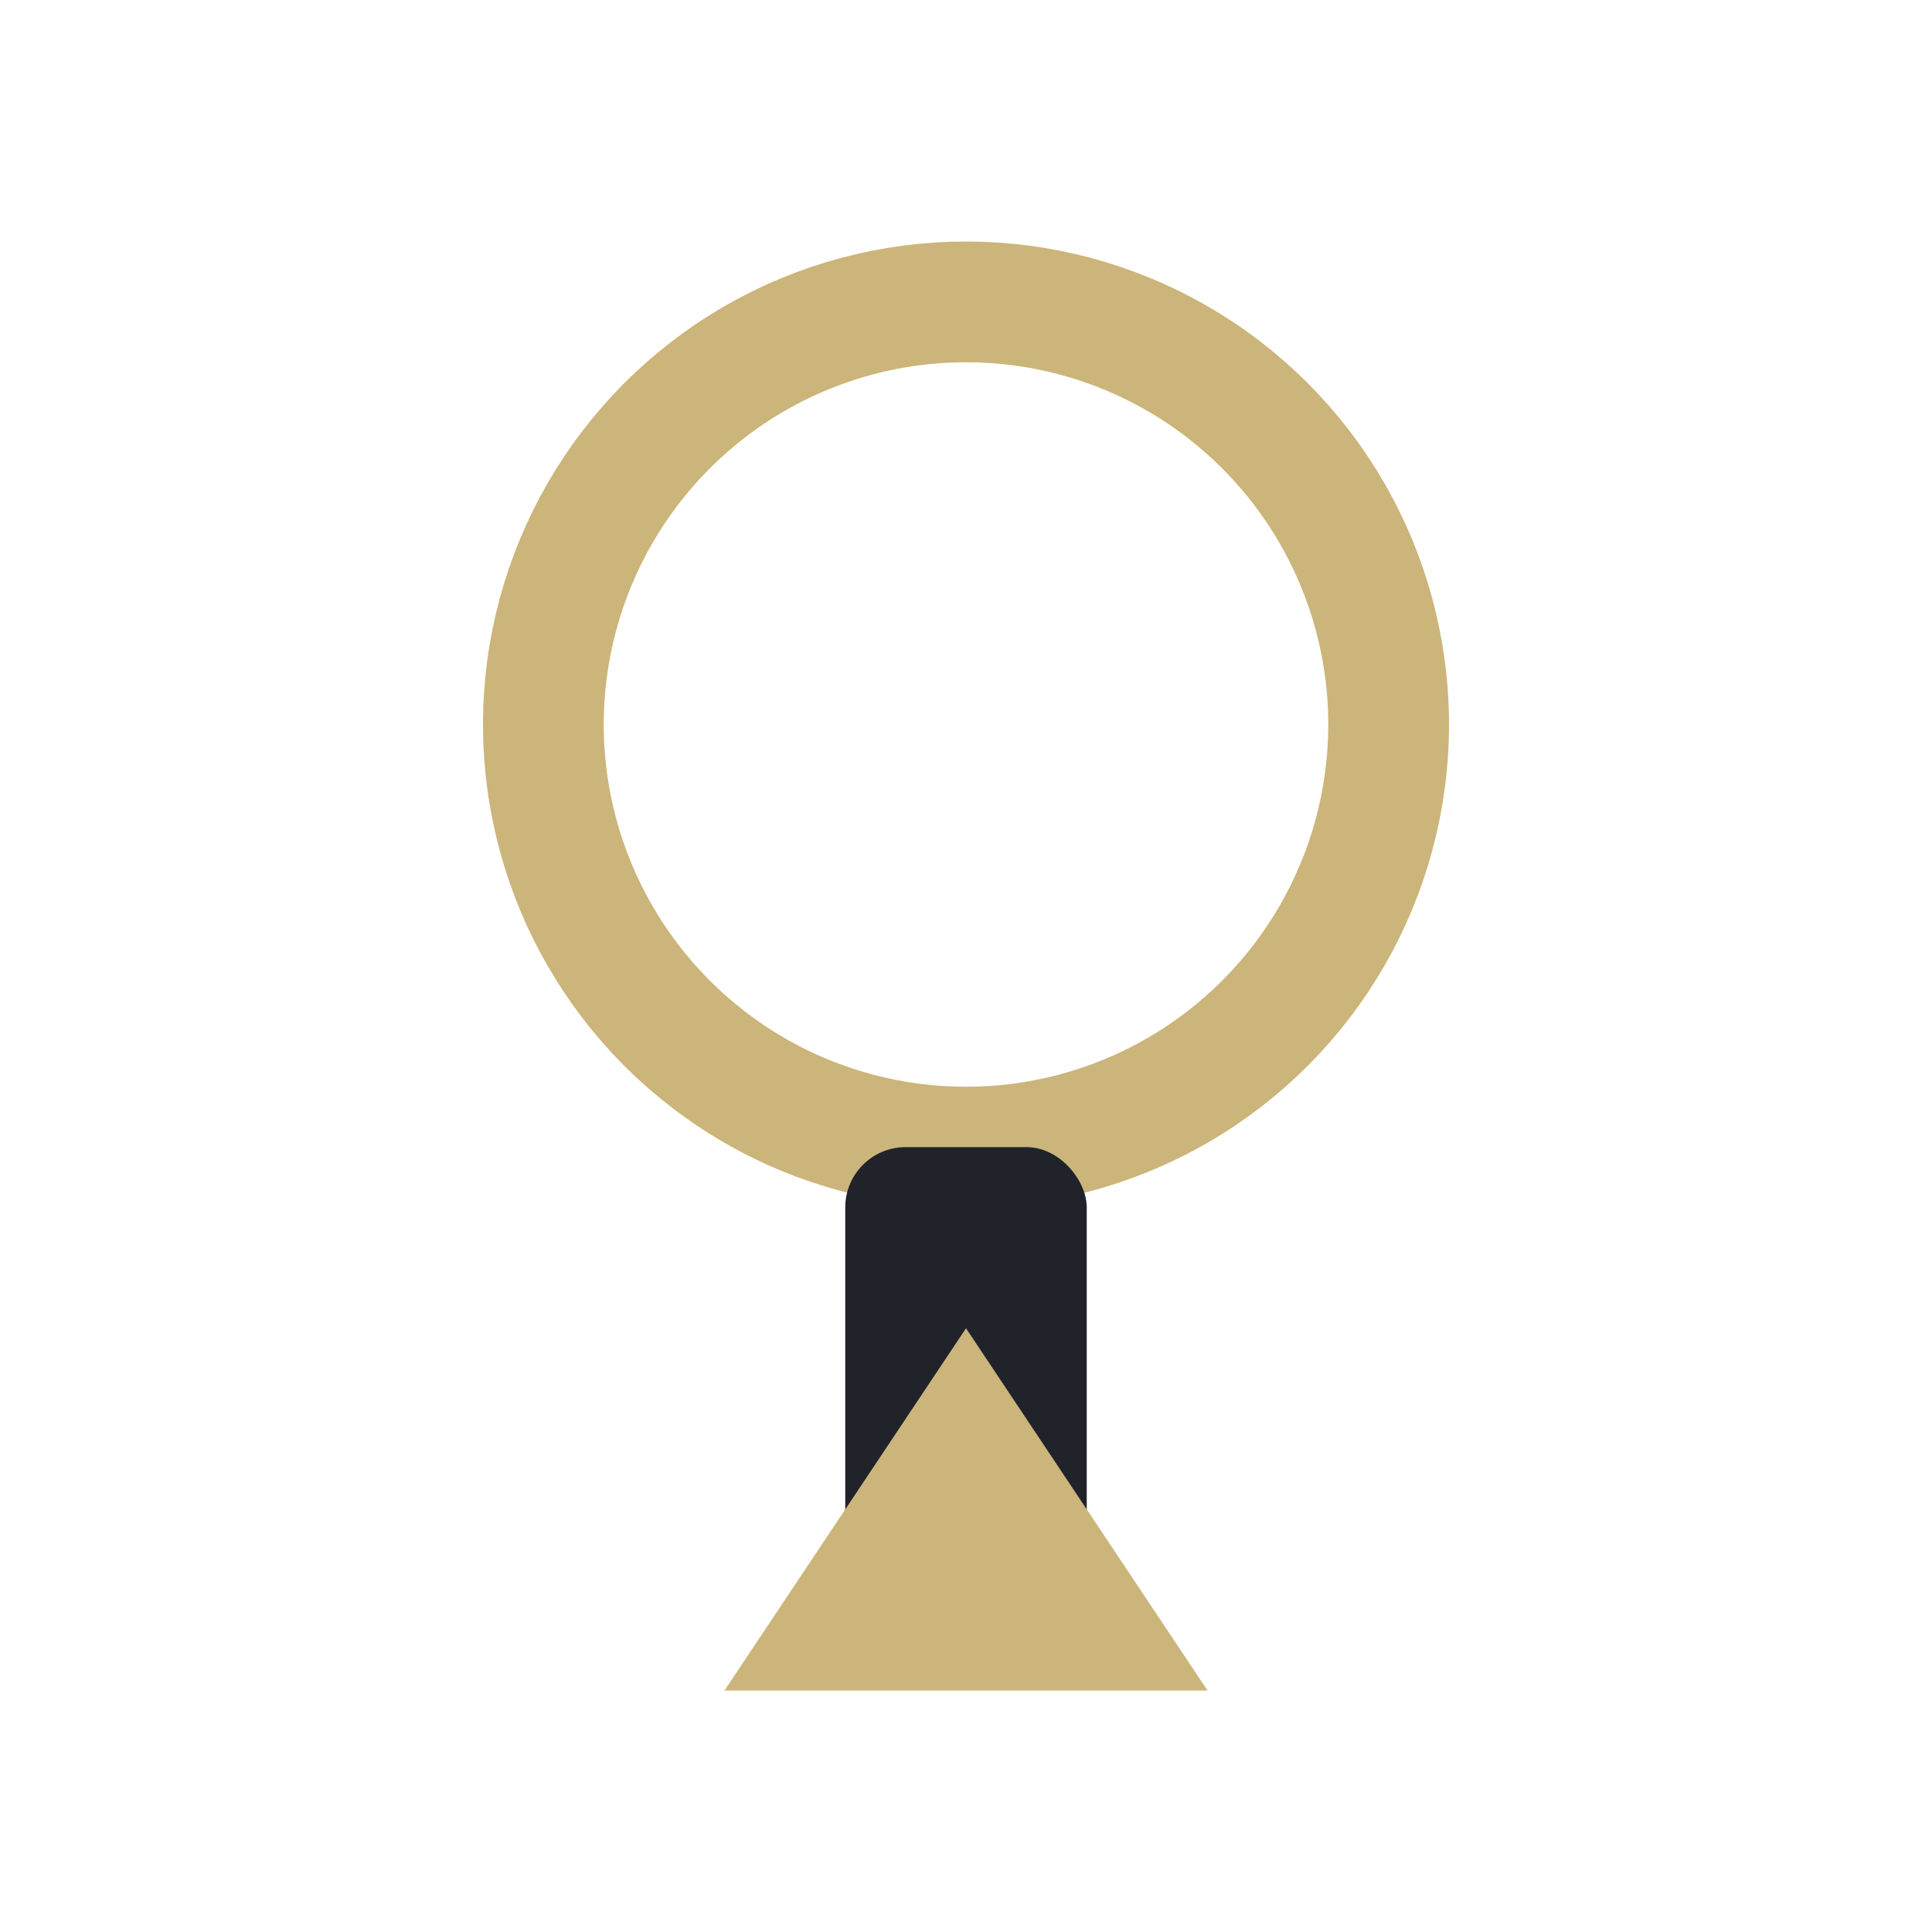 <?xml version="1.0" encoding="UTF-8"?>
<svg xmlns="http://www.w3.org/2000/svg" width="32" height="32" viewBox="0 0 32 32"><circle cx="16" cy="12" r="7" fill="none" stroke="#CCB57A" stroke-width="2"/><rect x="14" y="19" width="4" height="7" rx="1" fill="#20232A"/><polygon points="12,28 16,22 20,28" fill="#CCB57A"/></svg>